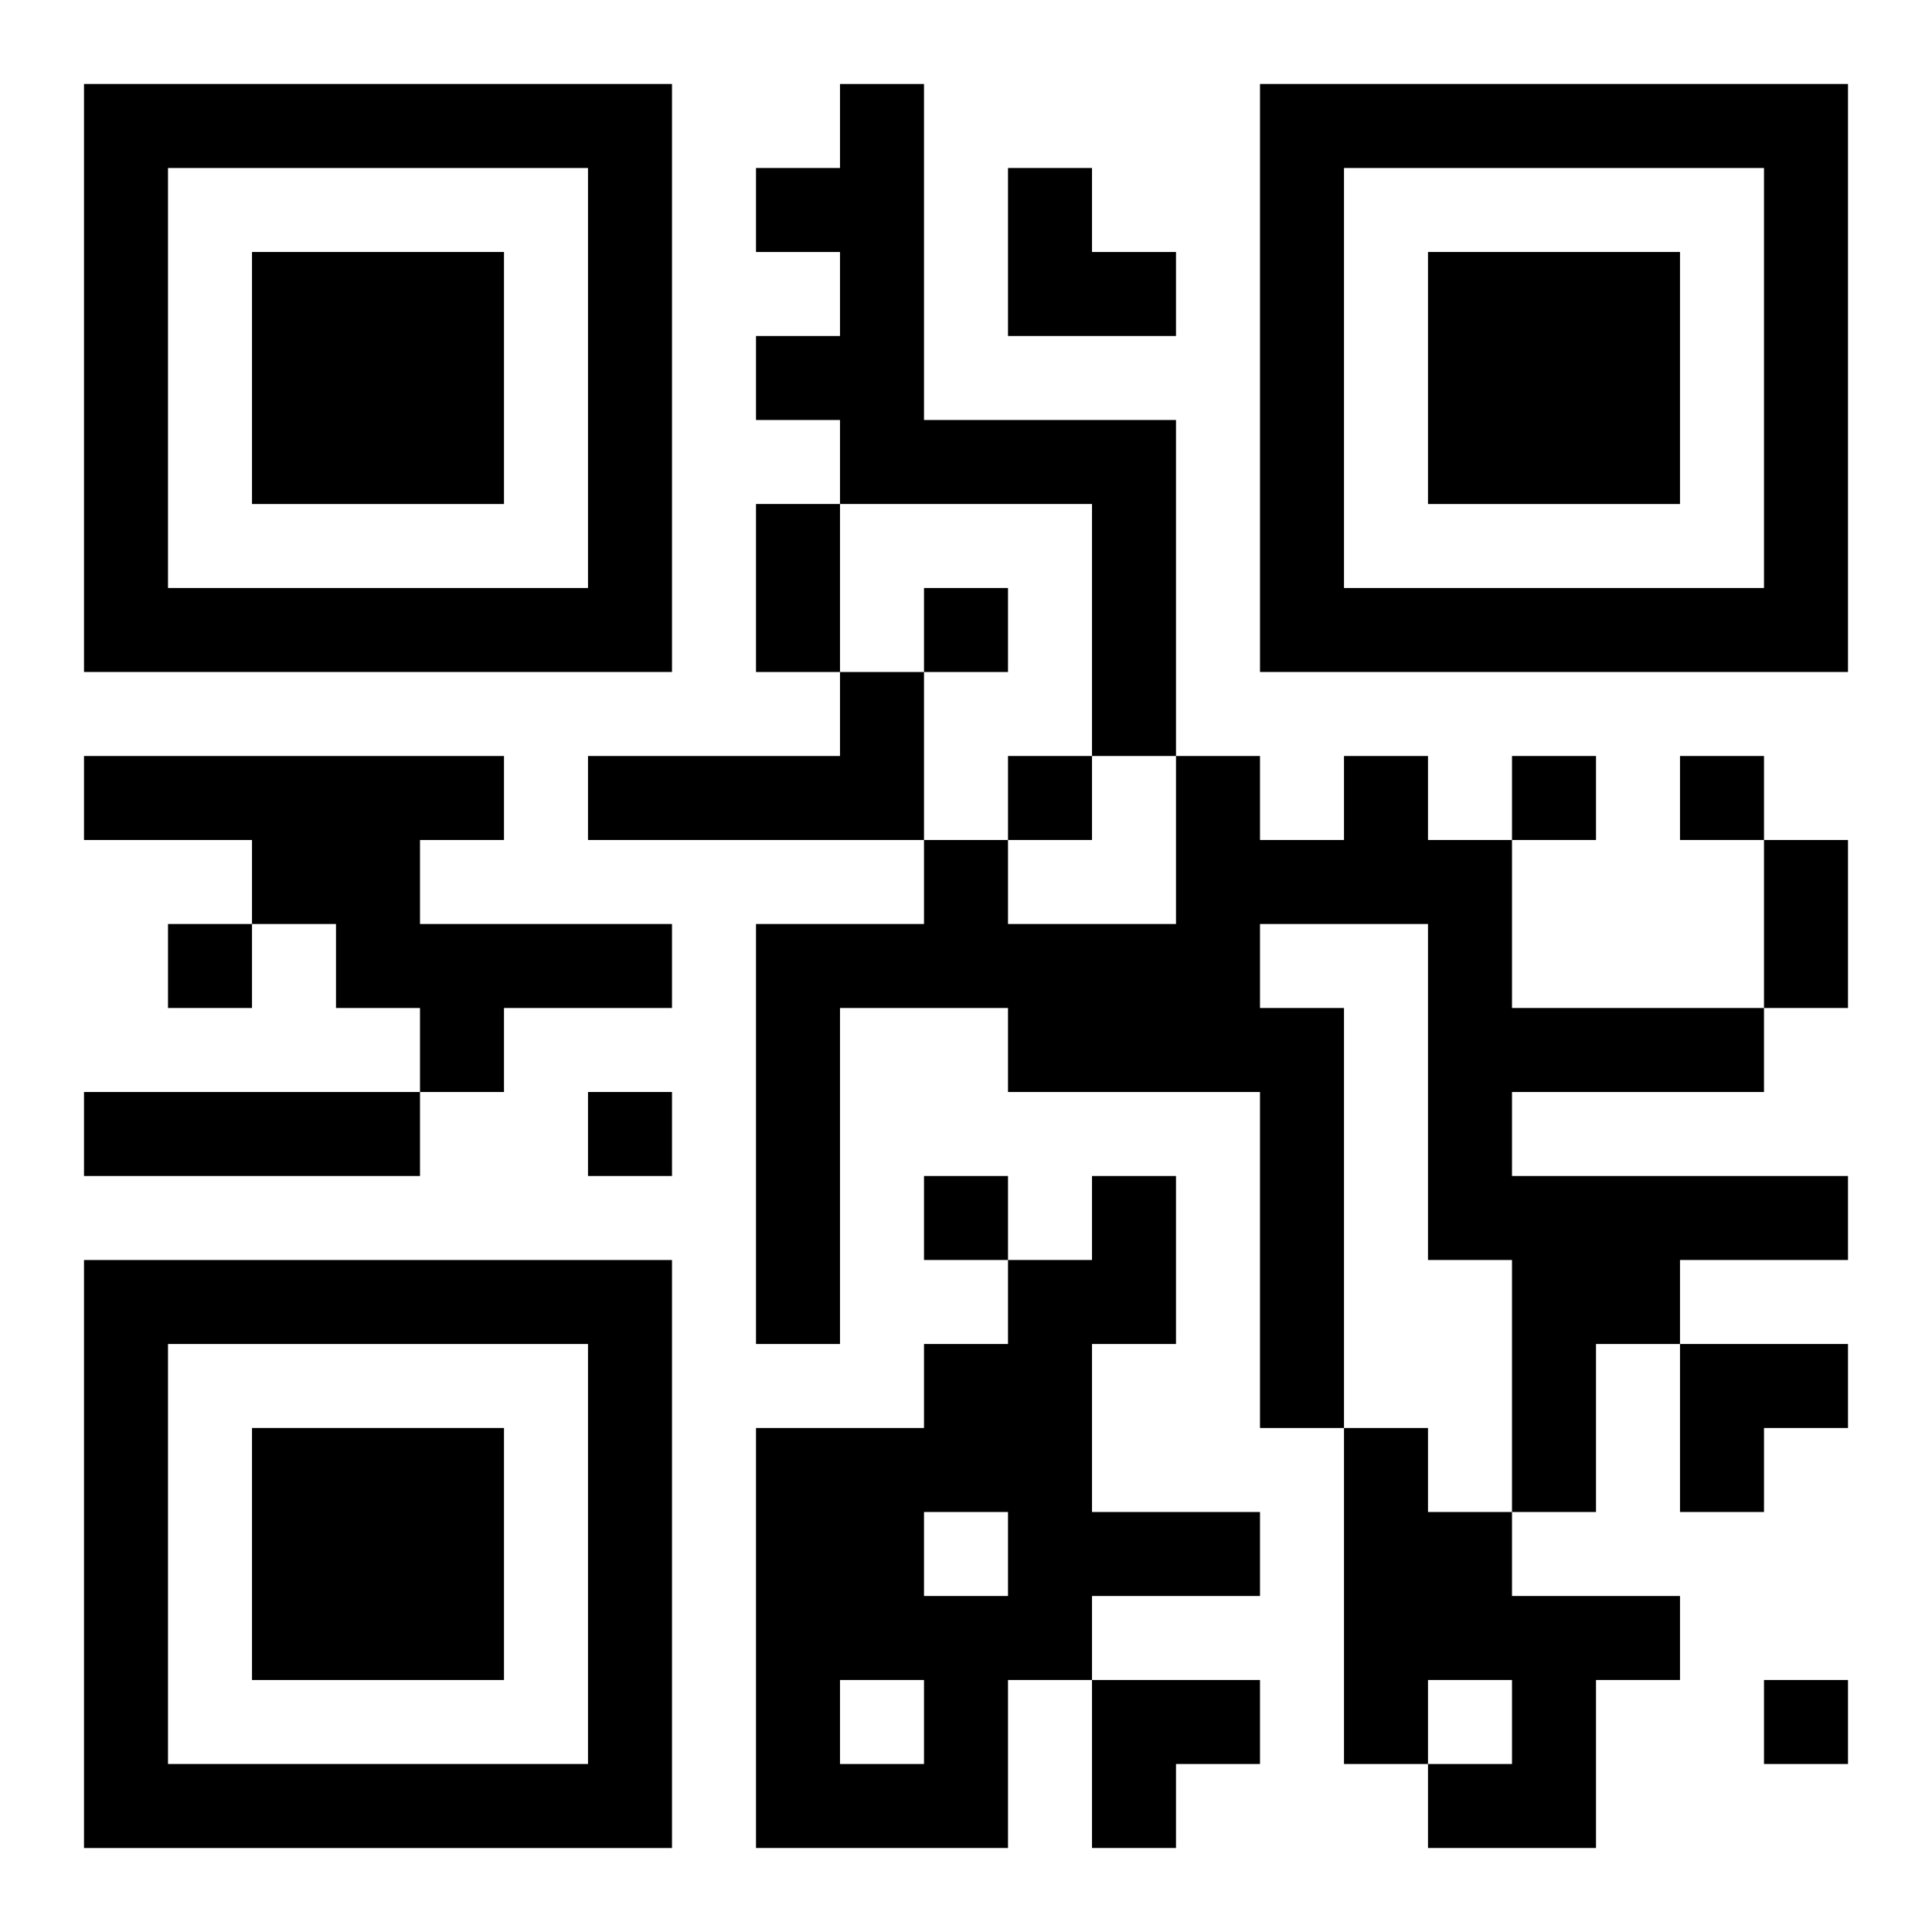 <?xml version="1.0" encoding="UTF-8"?>
<svg width="250" height="250" baseProfile="full" version="1.1" viewBox="-1 -1 23 23" xmlns="http://www.w3.org/2000/svg" xmlns:xlink="http://www.w3.org/1999/xlink"><symbol id="a"><path d="m0 7v7h7v-7h-7zm1 1h5v5h-5v-5zm1 1v3h3v-3h-3z"/></symbol><use y="-7" xlink:href="#a"/><use y="7" xlink:href="#a"/><use x="14" y="-7" xlink:href="#a"/><path d="m9 0h1v4h3v4h-1v-3h-3v-1h-1v-1h1v-1h-1v-1h1v-1m0 7h1v2h-4v-1h3v-1m-9 1h5v1h-1v1h3v1h-2v1h-1v-1h-1v-1h-1v-1h-2v-1m15 0h1v1h1v2h3v1h-3v1h4v1h-2v1h-1v2h-1v-3h-1v-4h-2v1h1v5h-1v-4h-3v-1h-2v4h-1v-5h2v-1h1v1h2v-2h1v1h1v-1m-15 4h4v1h-4v-1m12 1h1v2h-1v2h2v1h-2v1h-1v2h-3v-5h2v-1h1v-1h1v-1m-2 4v1h1v-1h-1m-1 2v1h1v-1h-1m6-3h1v1h1v1h2v1h-1v2h-2v-1h1v-1h-1v1h-1v-4m-5-10v1h1v-1h-1m1 2v1h1v-1h-1m6 0v1h1v-1h-1m2 0v1h1v-1h-1m-18 2v1h1v-1h-1m5 2v1h1v-1h-1m4 1v1h1v-1h-1m10 6v1h1v-1h-1m-12-14h1v2h-1v-2m12 4h1v2h-1v-2m-9-8h1v1h1v1h-2zm8 14h2v1h-1v1h-1zm-7 4h2v1h-1v1h-1z"/></svg>
